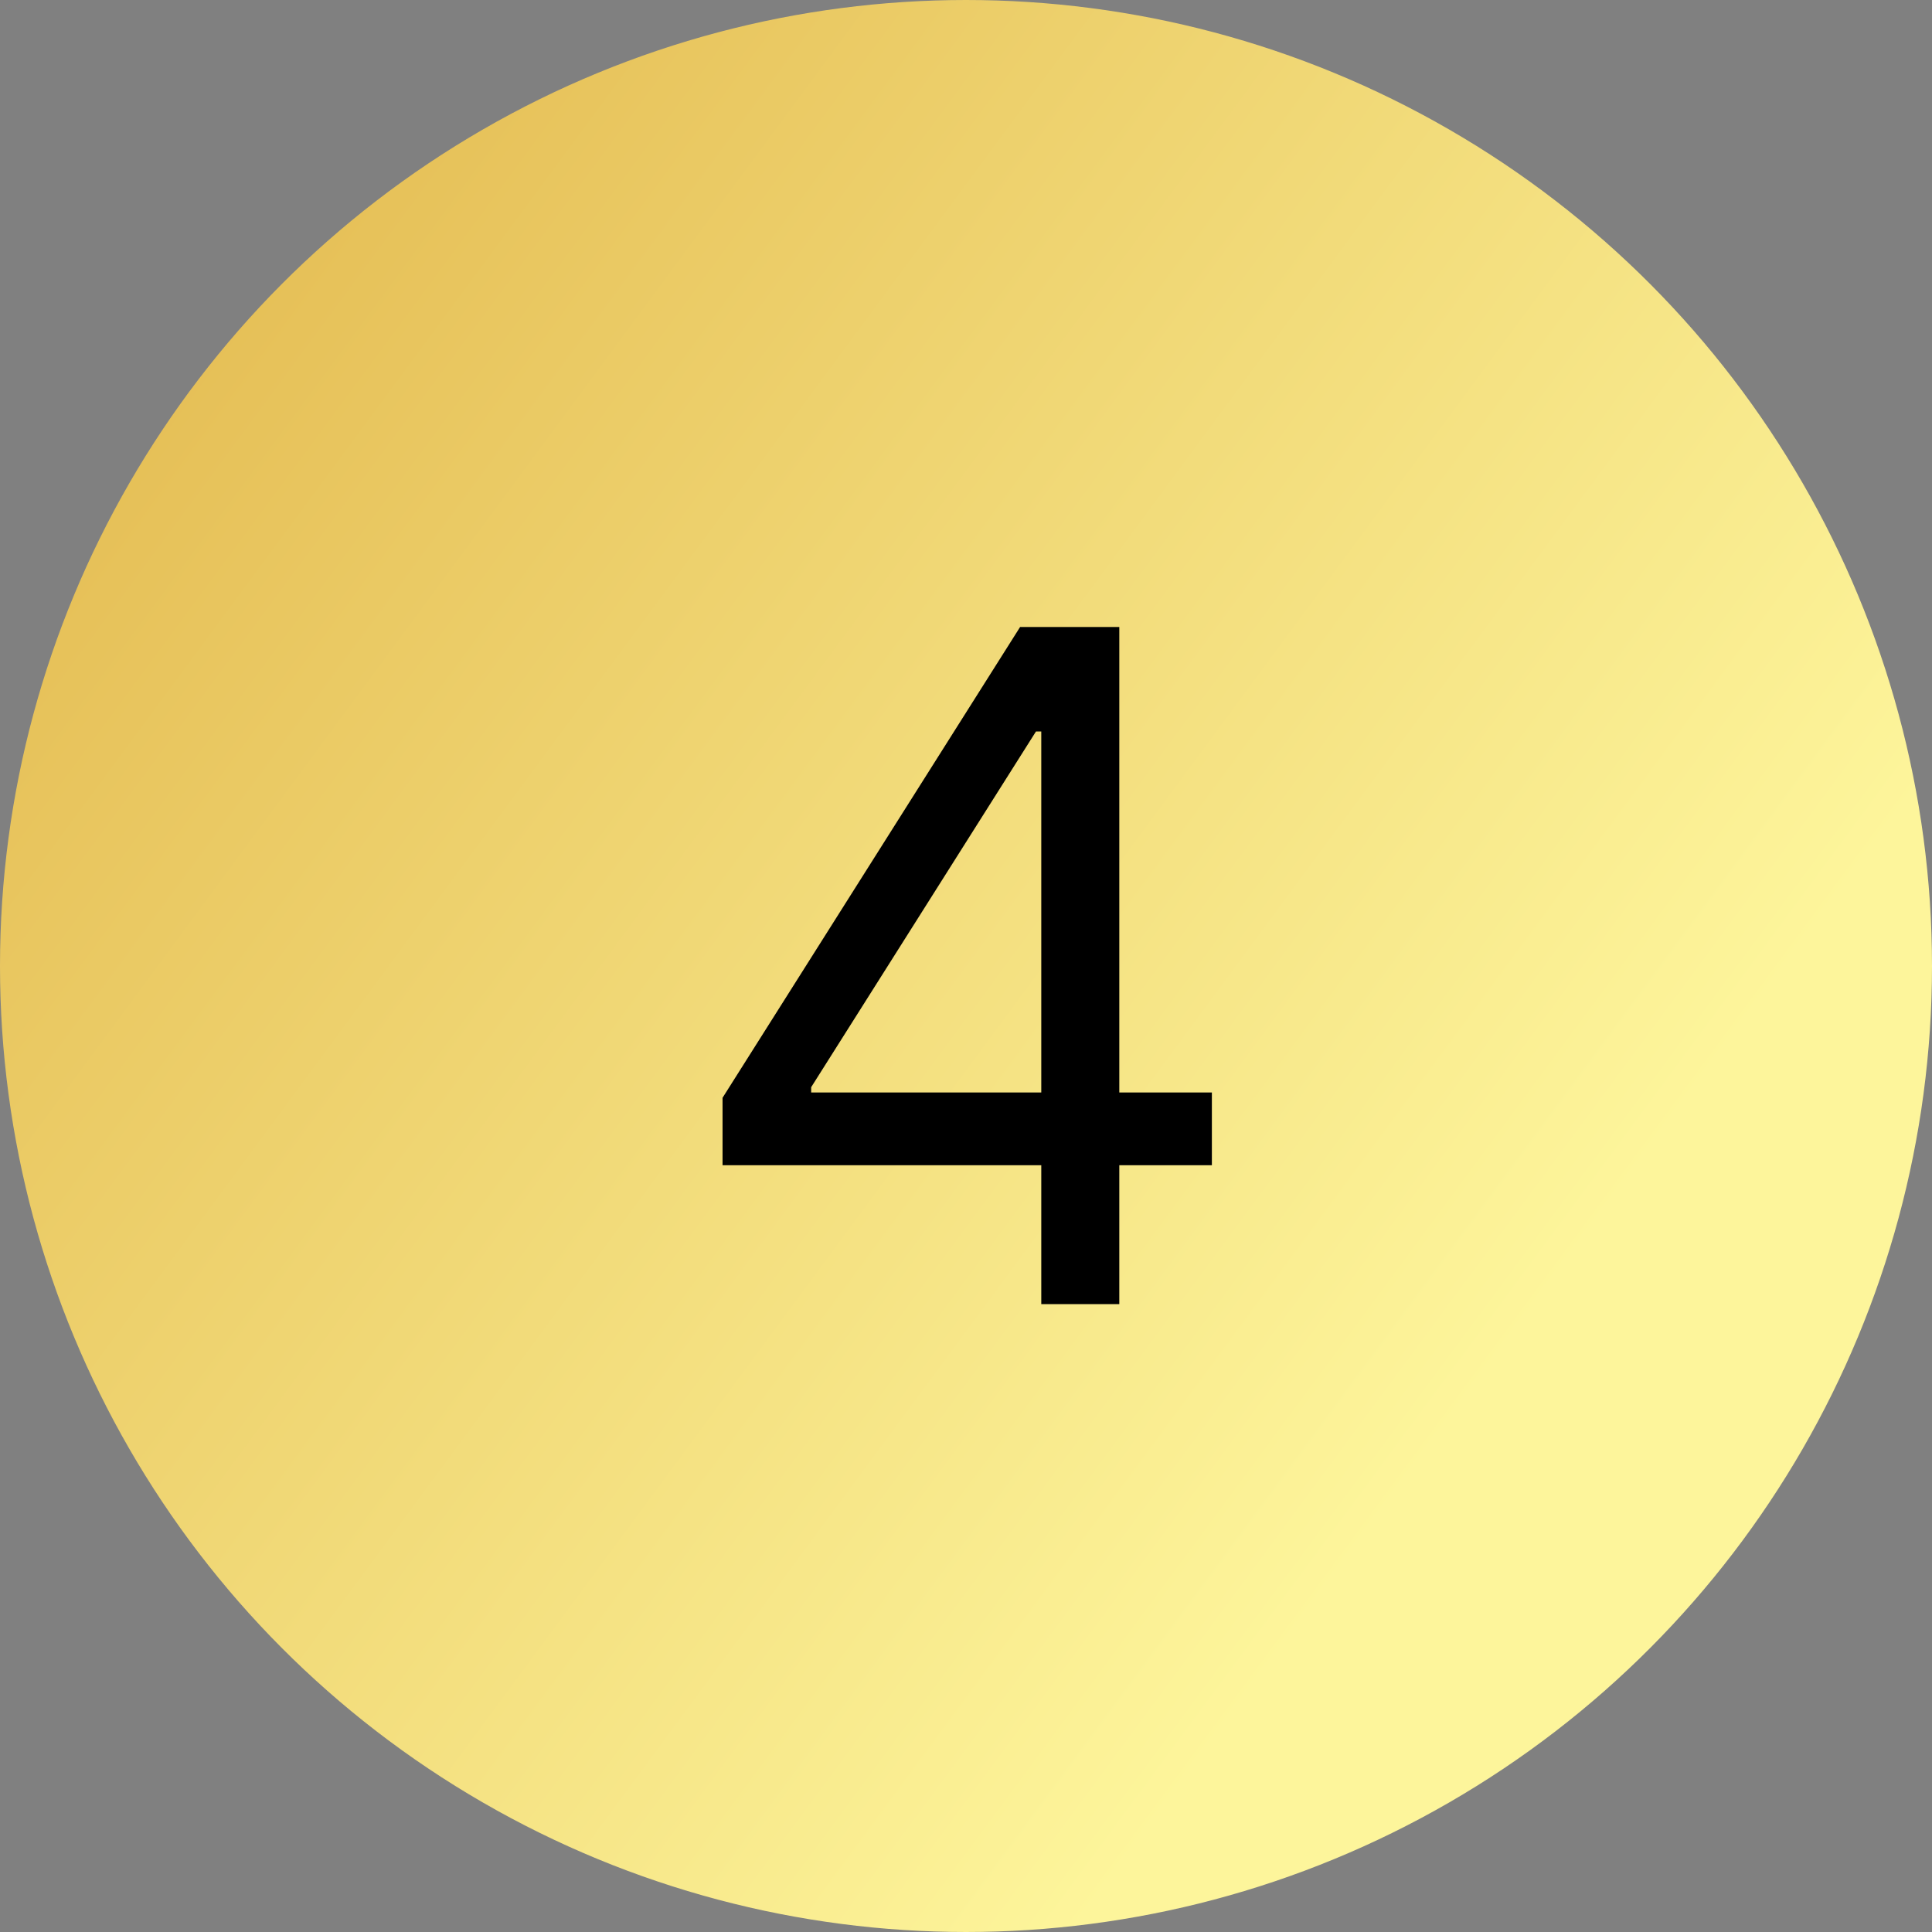 <?xml version="1.0" encoding="UTF-8"?> <svg xmlns="http://www.w3.org/2000/svg" width="960" height="960" viewBox="0 0 960 960" fill="none"><rect x="0" y="0" width="960" height="960" fill="#808080" stroke="none"/><circle cx="480" cy="480" r="472.5" fill="url(#paint0_linear_39_145)" stroke="url(#paint1_linear_39_145)" stroke-width="15"></circle><path d="M359.031 579V545.486L506.888 311.543H531.203V363.457H514.774L403.06 540.229V542.857H602.174V579H359.031ZM517.403 648V568.814V553.207V311.543H556.174V648H517.403Z" fill="black"></path><defs><linearGradient id="paint0_linear_39_145" x1="8.72761e-06" y1="80.418" x2="1299.46" y2="1040.17" gradientUnits="userSpaceOnUse"><stop stop-color="#E2B74C"></stop><stop offset="0.591" stop-color="#FDF59B"></stop></linearGradient><linearGradient id="paint1_linear_39_145" x1="8.72761e-06" y1="80.418" x2="1299.46" y2="1040.17" gradientUnits="userSpaceOnUse"><stop stop-color="#E2B74C"></stop><stop offset="0.591" stop-color="#FDF59B"></stop></linearGradient></defs></svg> 